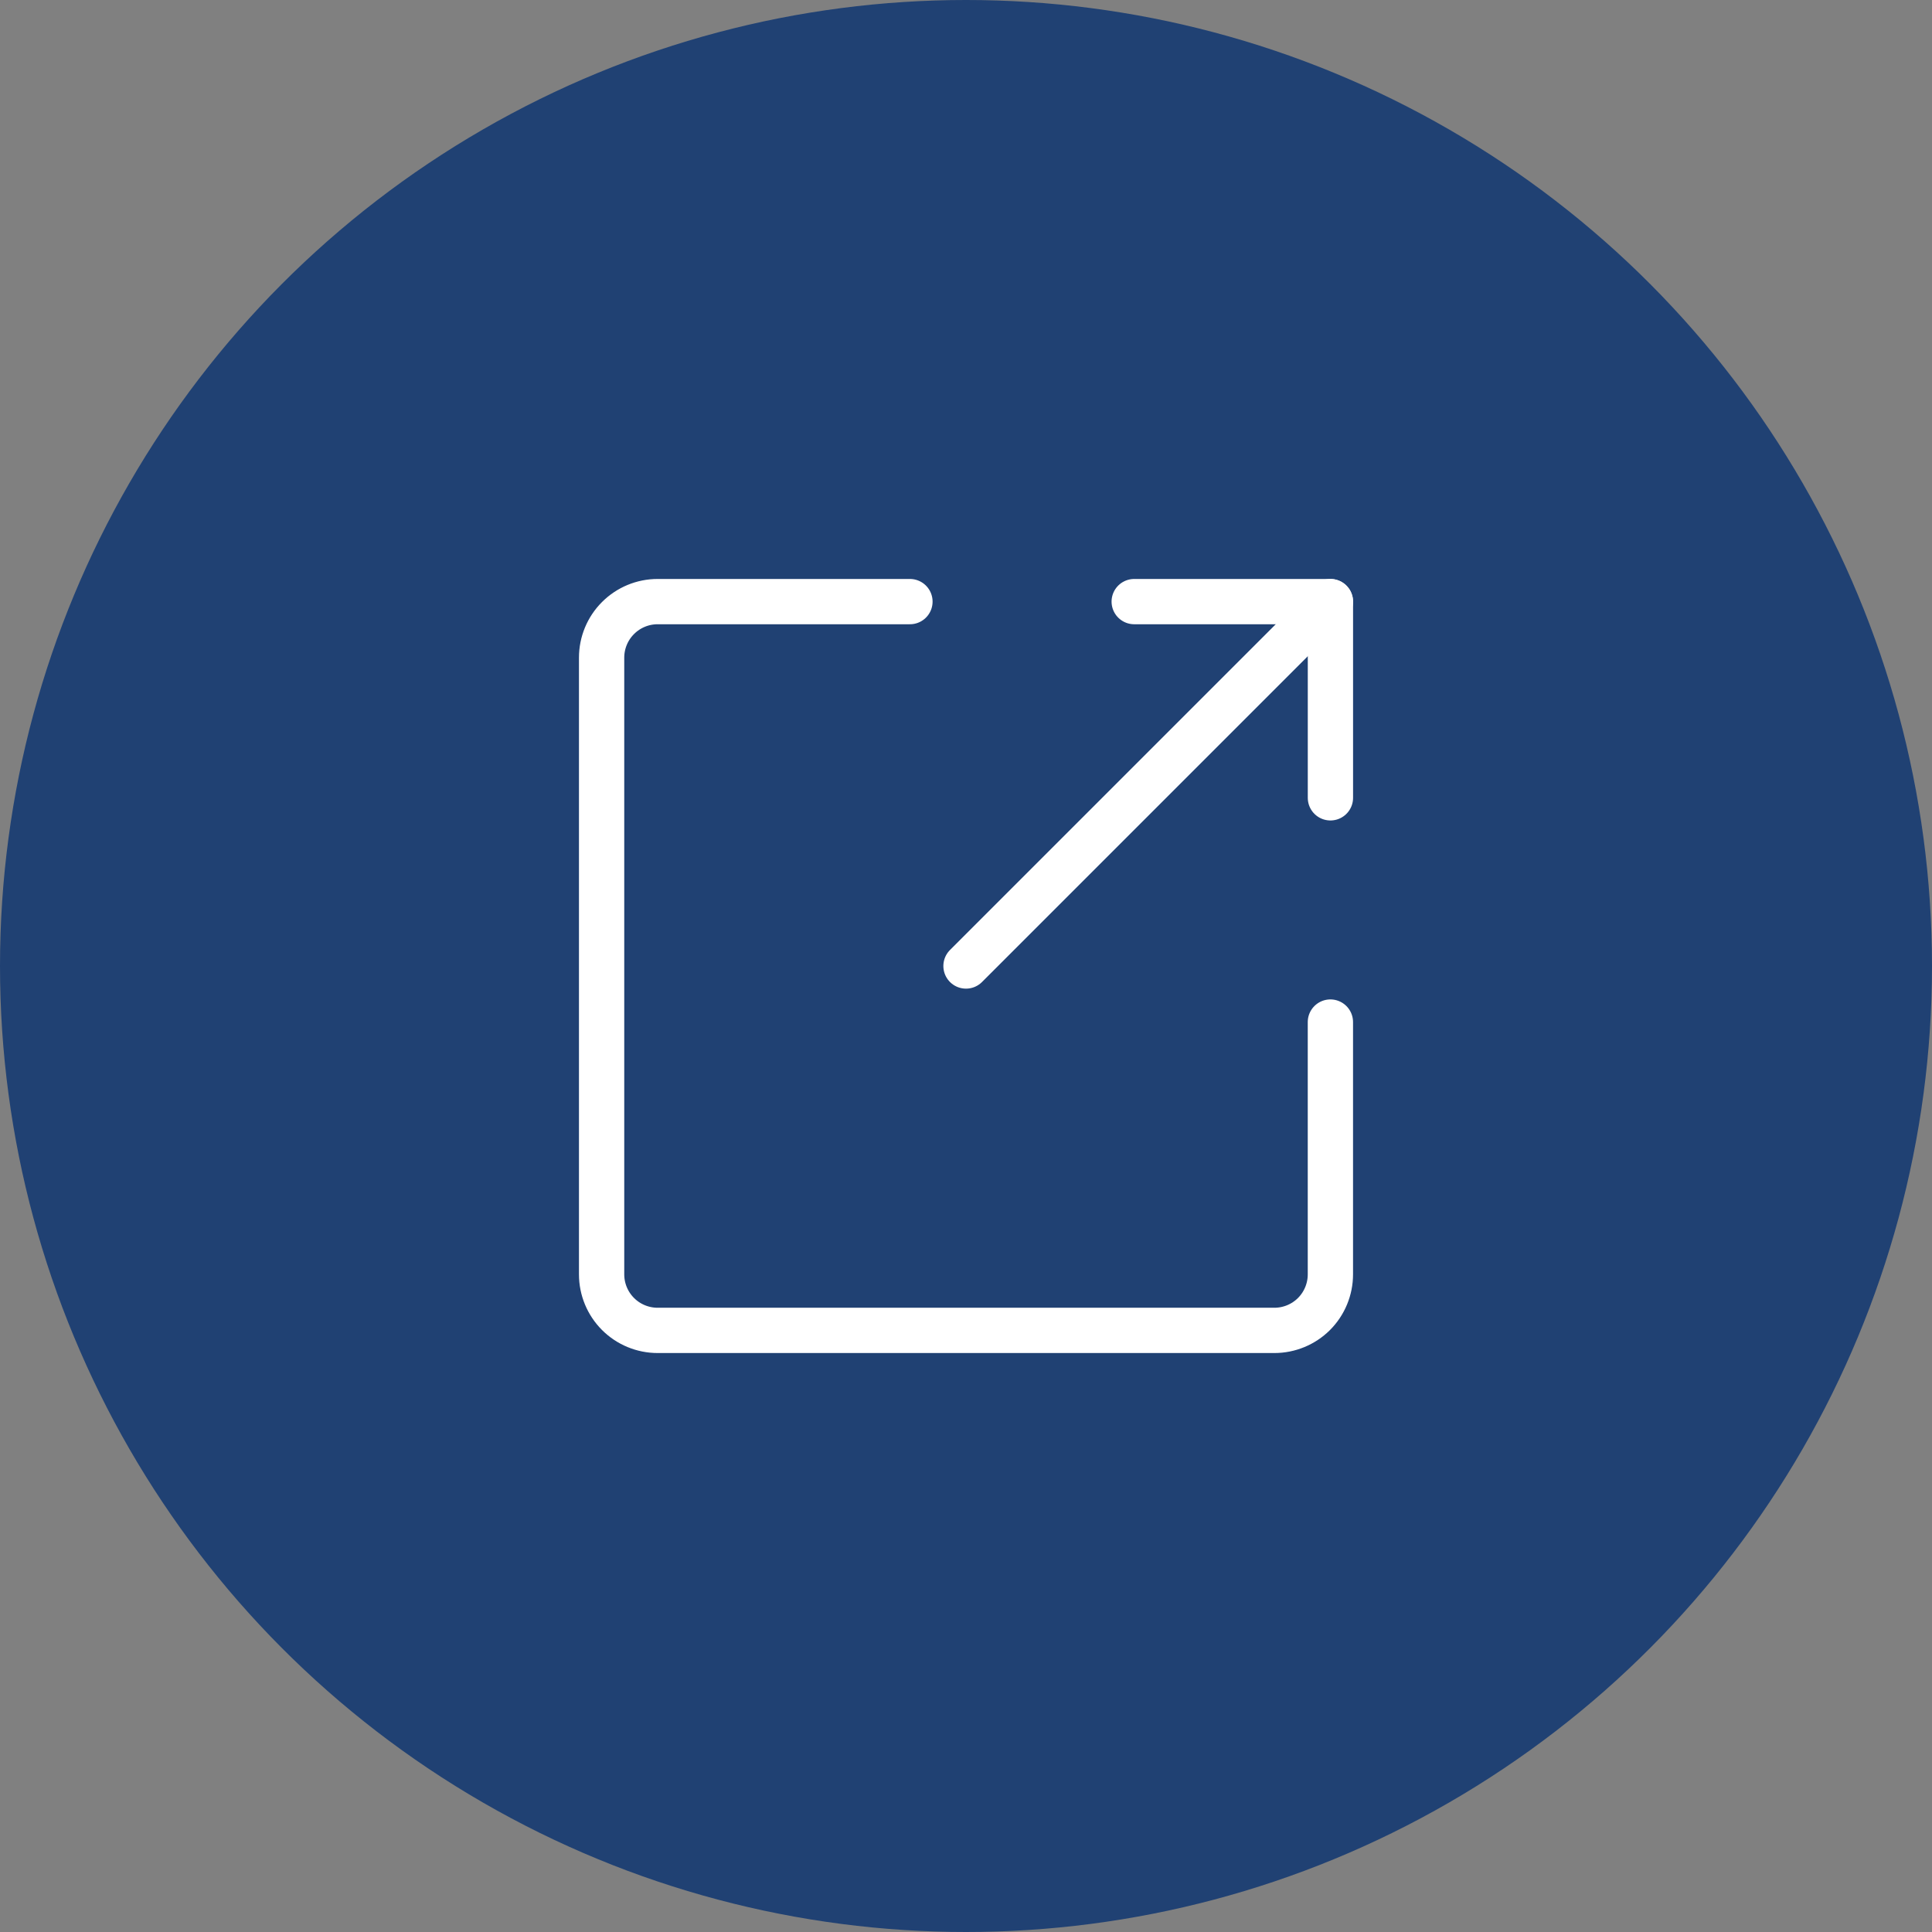 <svg width="64" height="64" viewBox="0 0 64 64" fill="none" xmlns="http://www.w3.org/2000/svg">
<rect x="0" y="0" width="64" height="64" fill="#808080" stroke="none"/>
<circle cx="32" cy="32" r="32" fill="#204173"/>
<g clip-path="url(#clip0_1083_2420)">
<path d="M44.071 33.857V42.214C44.071 42.707 43.876 43.179 43.528 43.528C43.179 43.876 42.707 44.071 42.214 44.071H21.786C21.293 44.071 20.821 43.876 20.473 43.528C20.124 43.179 19.929 42.707 19.929 42.214V21.786C19.929 21.293 20.124 20.821 20.473 20.473C20.821 20.124 21.293 19.929 21.786 19.929H30.143" stroke="white" stroke-width="1.5" stroke-linecap="round" stroke-linejoin="round"/>
<path d="M37.572 19.929H44.072V26.429" stroke="white" stroke-width="1.5" stroke-linecap="round" stroke-linejoin="round"/>
<path d="M44.071 19.929L32 32" stroke="white" stroke-width="1.5" stroke-linecap="round" stroke-linejoin="round"/>
</g>
<defs>
<clipPath id="clip0_1083_2420">
<rect width="26" height="26" fill="white" transform="translate(19 19)"/>
</clipPath>
</defs>
</svg>
